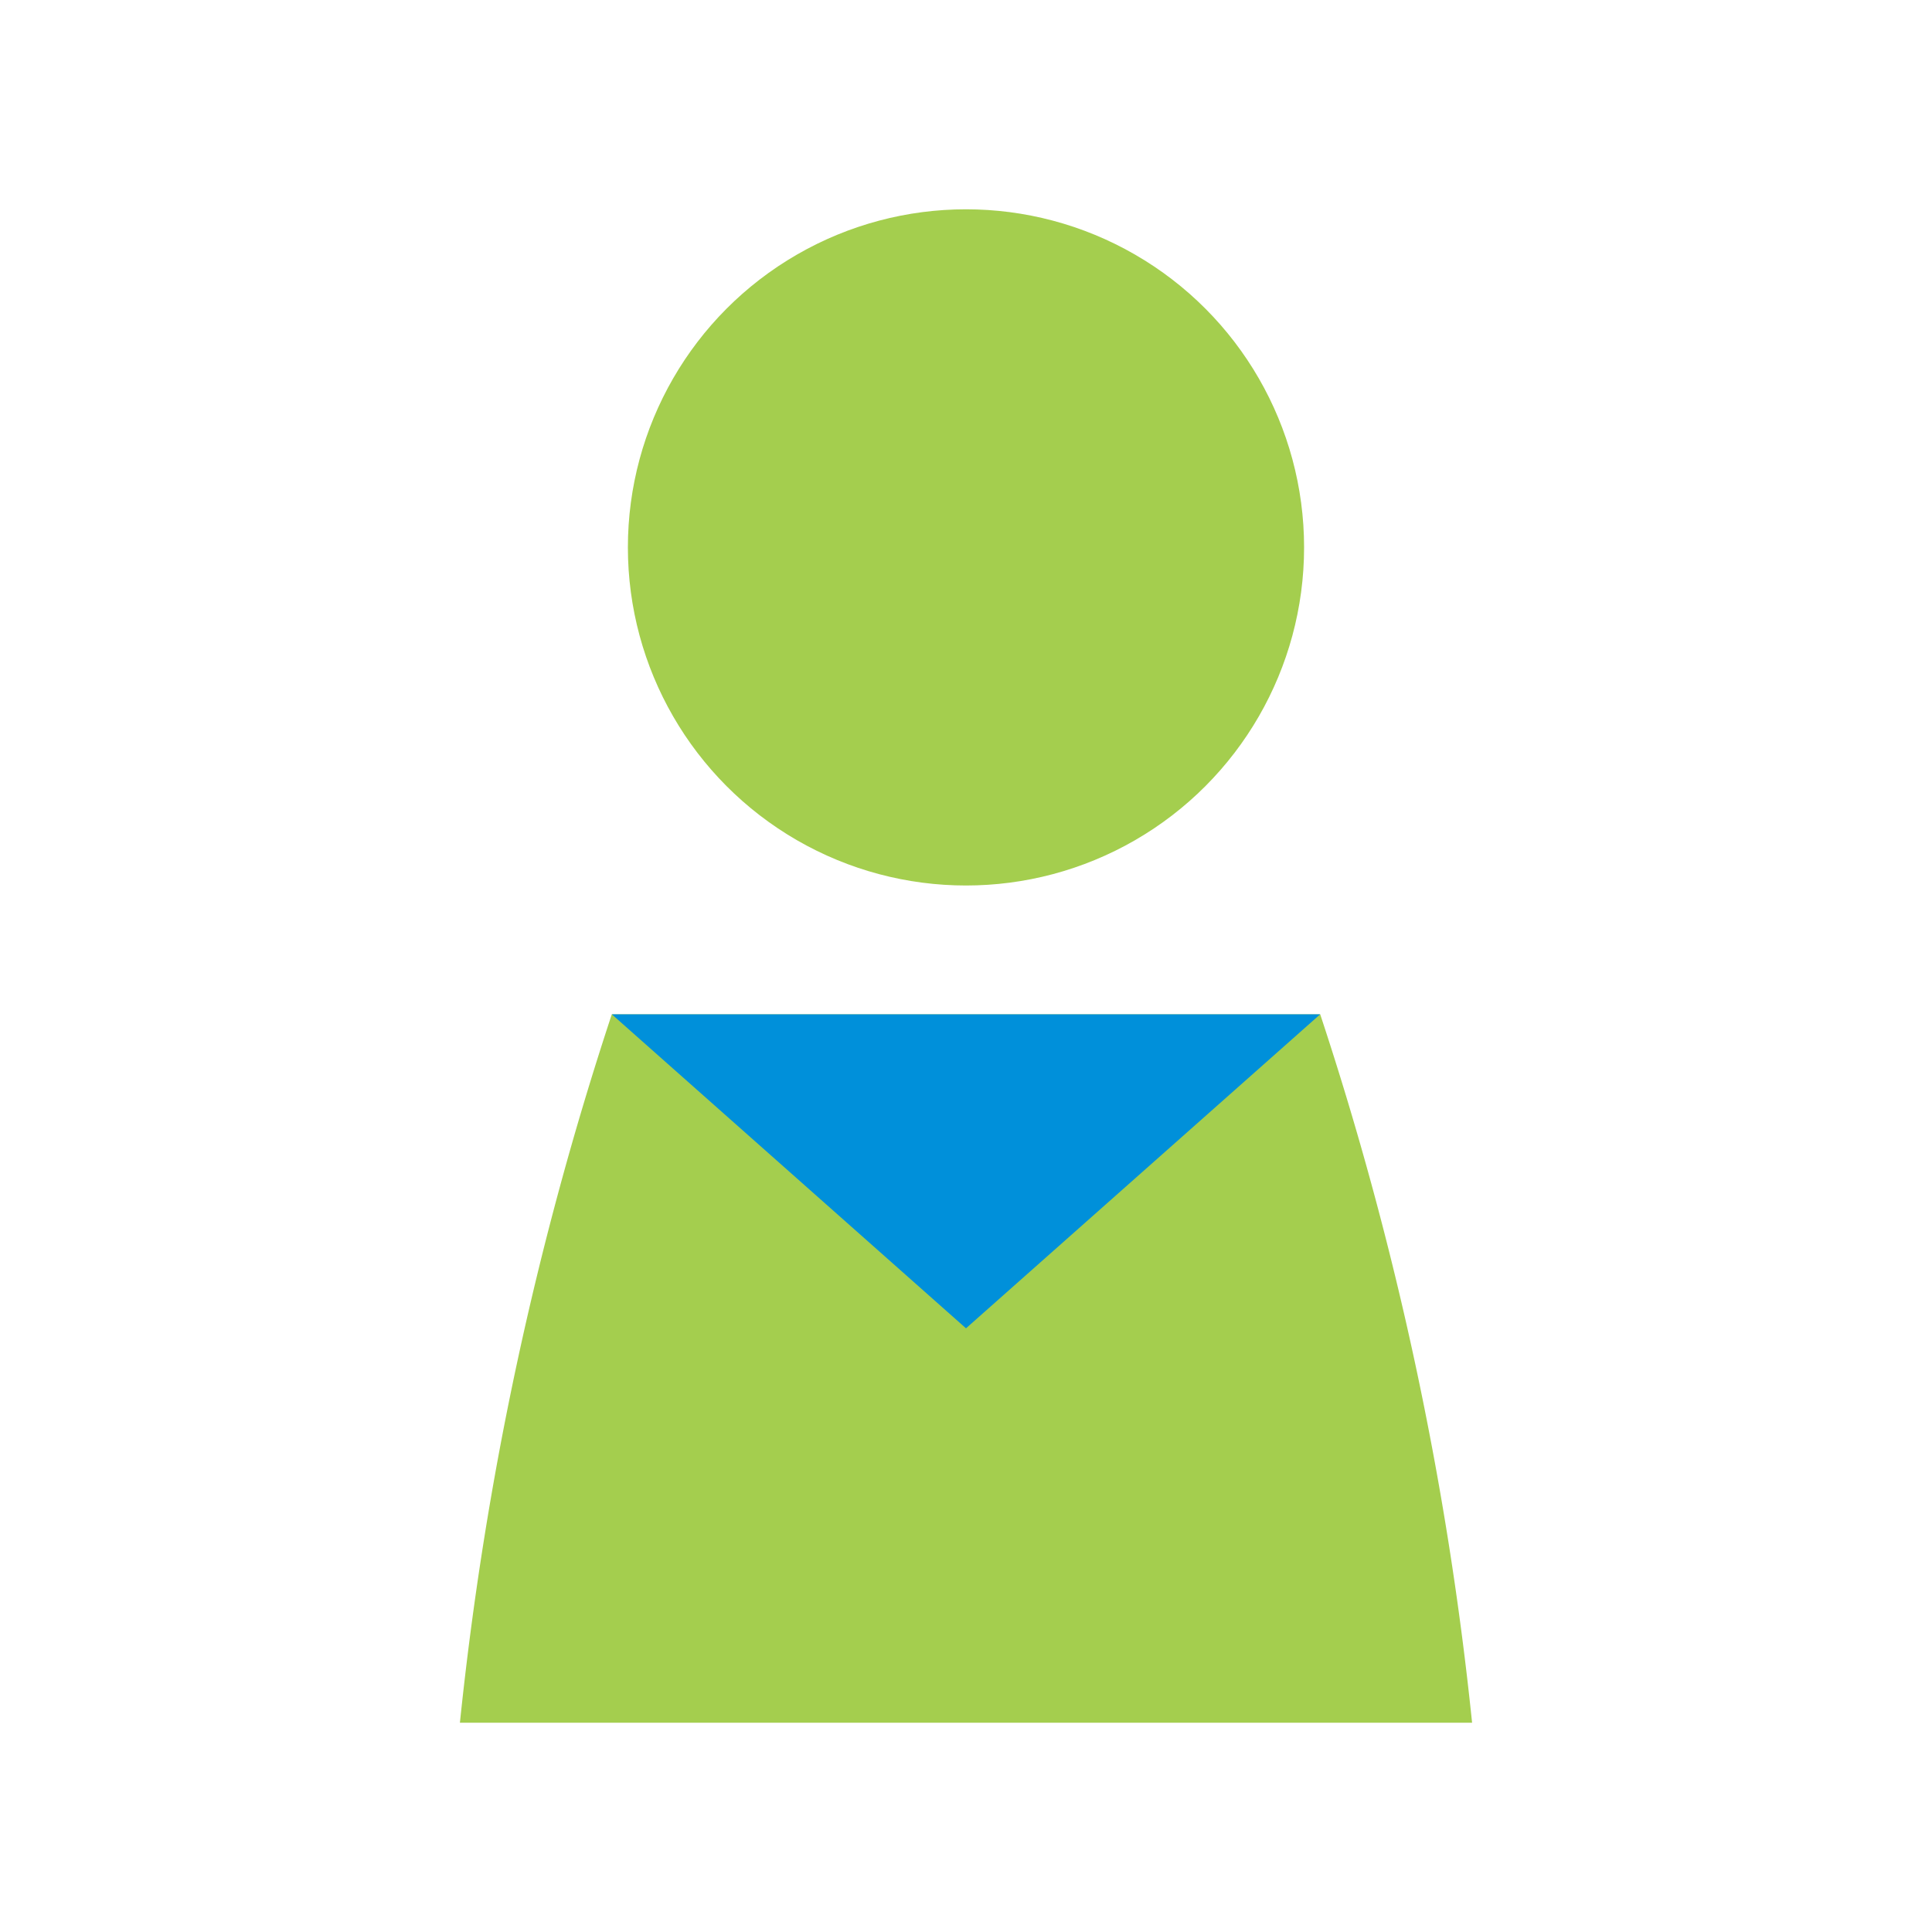 <svg id="Icon" xmlns="http://www.w3.org/2000/svg" width="120" height="120" viewBox="0 0 120 120"><title>fb_broker-info_HVR</title><circle cx="59.999" cy="34.111" r="20.66" fill="#0090da"/><circle cx="59.999" cy="34" r="21" fill="#a4ce4e"/><path d="M28.566,107H91.434A208.167,208.167,0,0,0,82,63H38A208.887,208.887,0,0,0,28.566,107Z" fill="#a4ce4e"/><polygon points="38 63 60 82.504 82 63 38 63" fill="#0090da"/></svg>